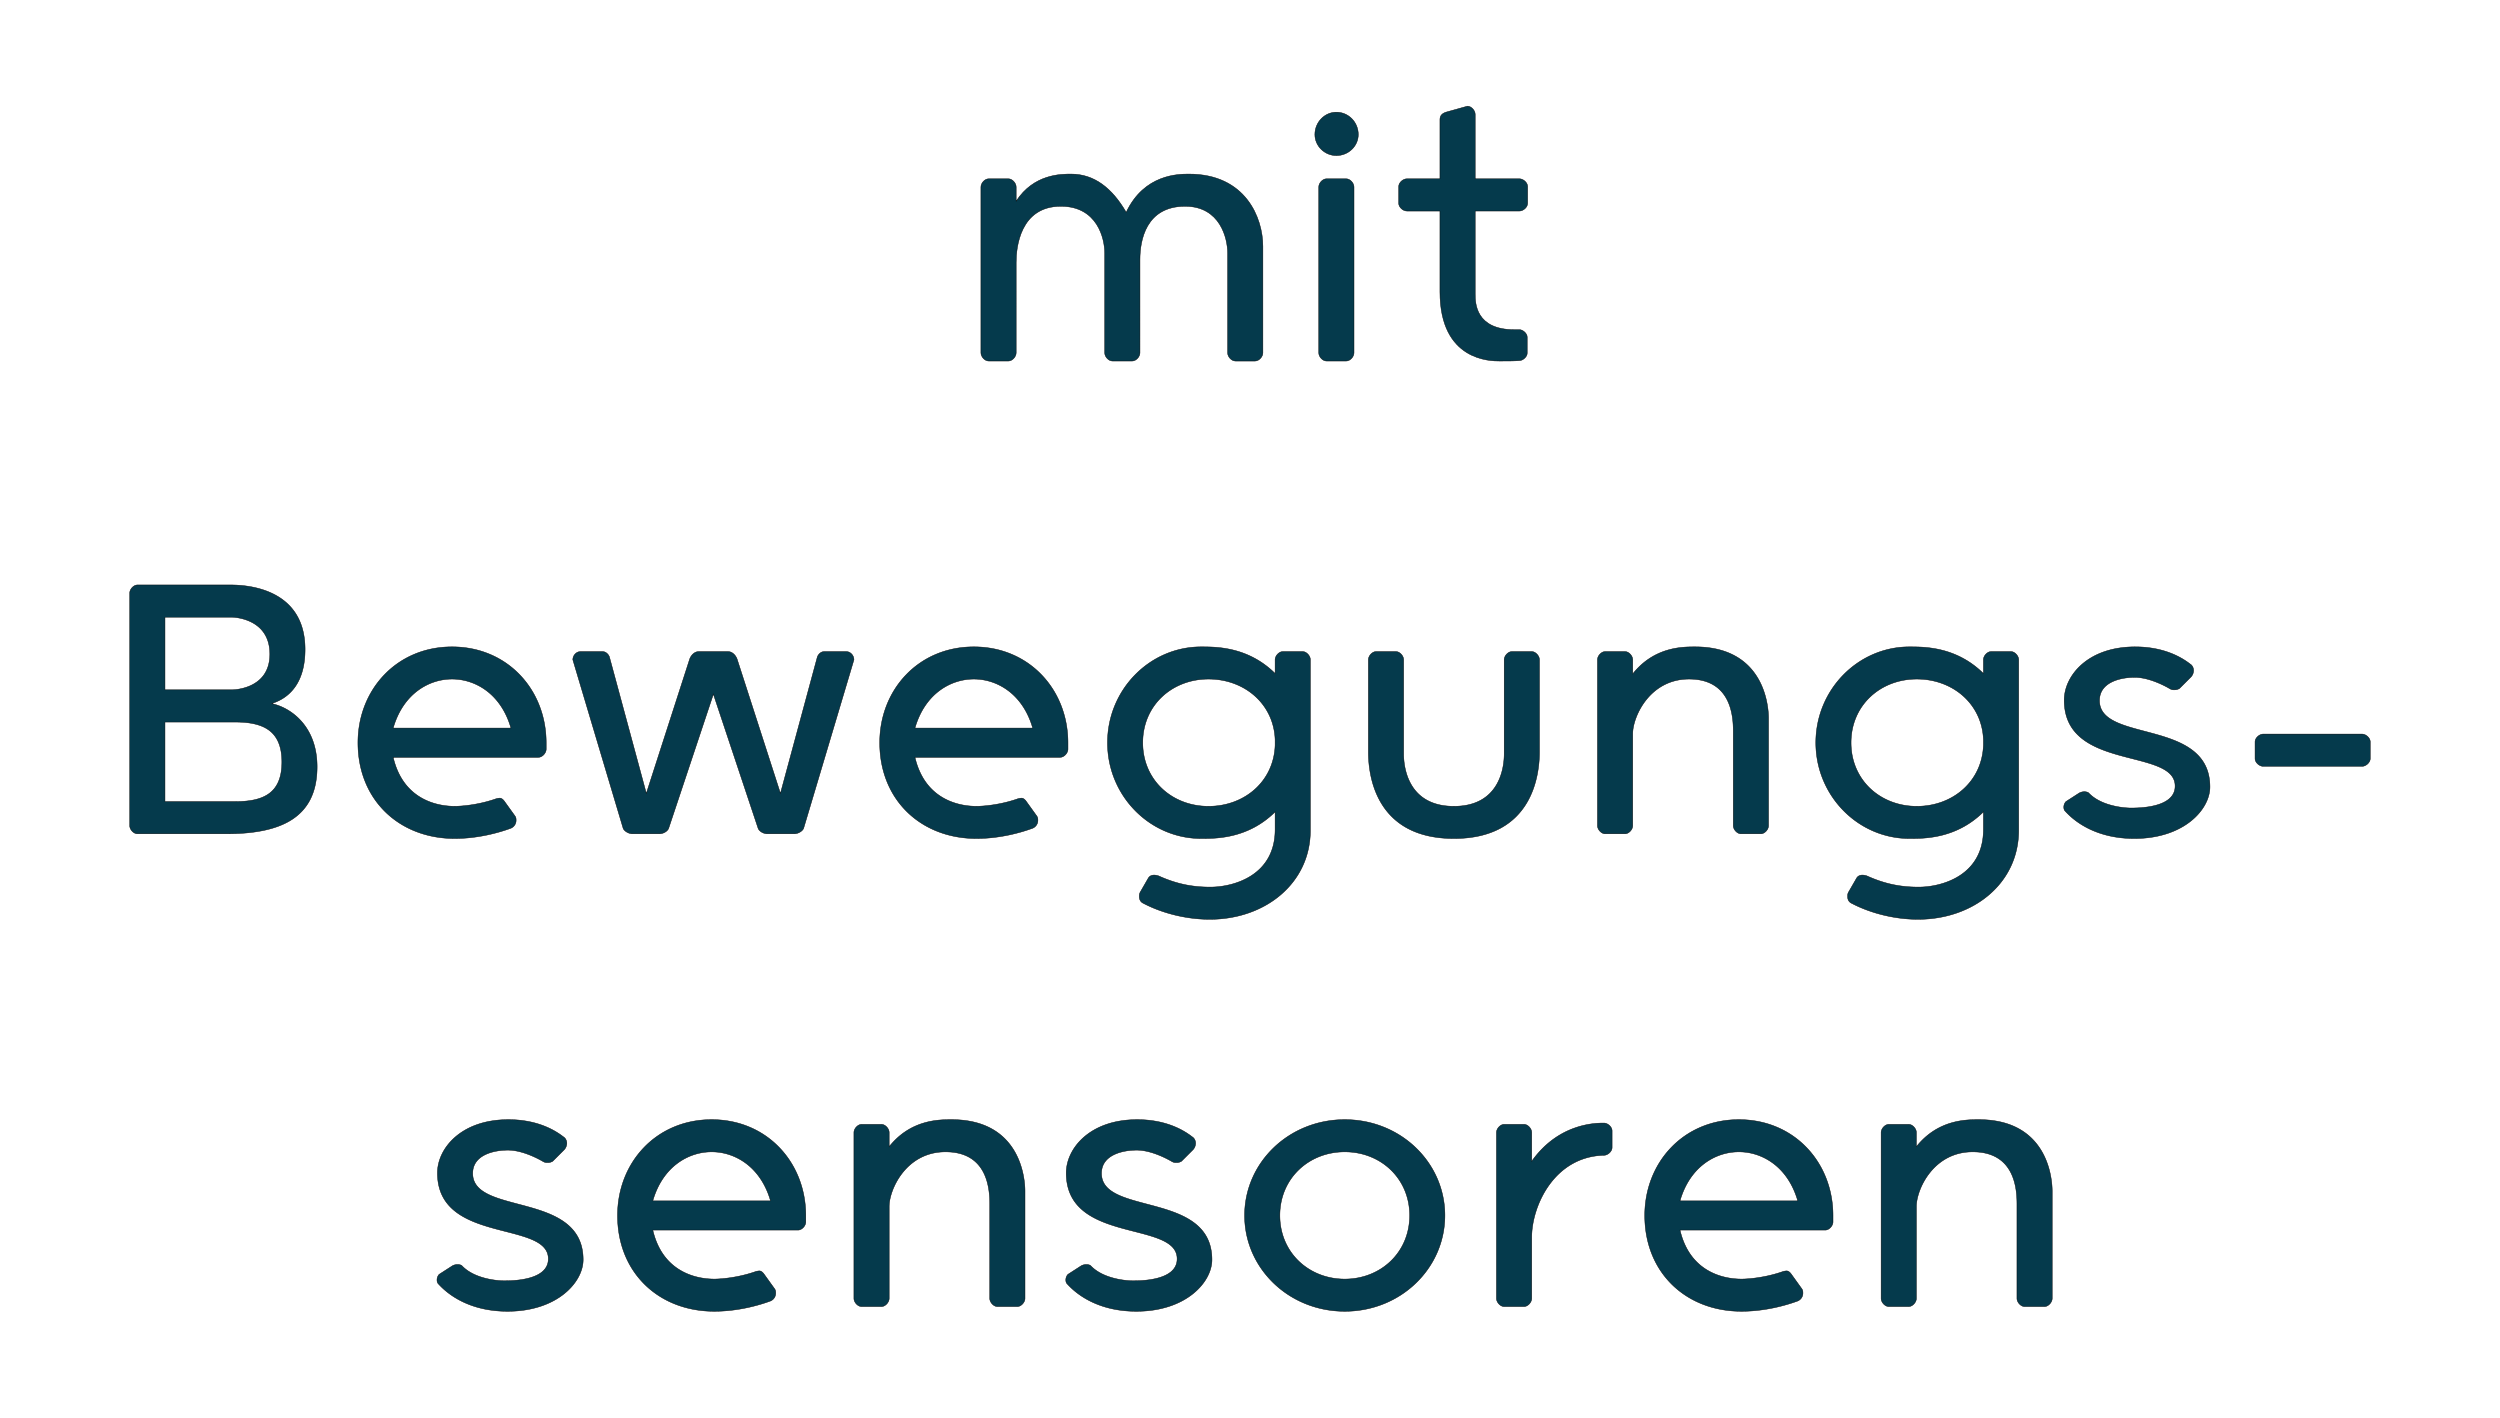 <svg width="58.167" height="33" viewBox="0 0 58.167 33" xmlns="http://www.w3.org/2000/svg"><g fill="#053a4c" stroke="#000"><path d="M25.703 8.21c0 .09.09.19.18.19h.46c.09 0 .18-.1.18-.19V6.04c0-.45.14-1.24 1.05-1.24.82 0 .99.75.99 1.09v2.32c0 .09.09.19.18.19h.46c.09 0 .18-.1.18-.19V5.73c0-.66-.4-1.68-1.72-1.68-.24 0-1.04 0-1.46.89-.33-.57-.75-.89-1.28-.89-.24 0-.87 0-1.28.63v-.33c0-.09-.09-.19-.18-.19h-.46c-.09 0-.18.1-.18.19v3.86c0 .09.09.19.18.19h.46c.09 0 .18-.1.18-.19V6.1c0-.34.09-1.3 1.04-1.3.85 0 1.02.75 1.02 1.09zM30.593 3.13c0 .27.23.49.5.49.28 0 .51-.22.51-.49 0-.29-.23-.52-.51-.52-.27 0-.5.23-.5.52zm.91 1.22c0-.09-.09-.19-.18-.19h-.46c-.09 0-.18.1-.18.19v3.86c0 .09.09.19.18.19h.46c.09 0 .18-.1.18-.19zM33.503 4.16h-.77c-.09 0-.19.09-.19.18v.39c0 .09.1.18.19.18h.77v1.88c0 1.61 1.18 1.61 1.39 1.61.17 0 .33 0 .46-.01.08 0 .18-.09.18-.17v-.38c0-.08-.1-.17-.18-.17h-.12c-.9 0-.91-.62-.91-.83V4.91h1.03c.09 0 .19-.09.19-.18v-.39c0-.09-.1-.18-.19-.18h-1.03v-1.5c0-.09-.09-.19-.18-.19l-.5.14c-.09.03-.14.08-.14.17z" stroke-width=".01"/></g><g fill="#053a4c" stroke="#000"><path d="M3.838 18.65V16.8h1.63c.66 0 1.09.2 1.09.93s-.43.92-1.09.92zm2.44-3.43c0 .84-.89.83-.89.83h-1.55v-1.69h1.55s.89 0 .89.86zm-3.08-1.61c-.09 0-.18.1-.18.19v5.41c0 .09.09.19.18.19h2.06c1.21 0 2.12-.33 2.12-1.56 0-.95-.62-1.38-1.06-1.47.45-.14.78-.52.78-1.26 0-1.42-1.35-1.5-1.73-1.5zM9.148 16.94c.23-.8.83-1.14 1.37-1.14.54 0 1.14.34 1.37 1.14zm2.38 1.65c-.49.17-.94.17-.94.17-.54 0-1.23-.24-1.44-1.14h3.38c.09 0 .18-.1.18-.19v-.15c0-1.23-.9-2.23-2.19-2.23s-2.19 1-2.19 2.23c0 1.34.97 2.23 2.25 2.23.55 0 1.04-.14 1.31-.24.07-.03.12-.1.12-.18 0-.04 0-.07-.03-.11l-.23-.32c-.04-.06-.08-.09-.12-.09-.02 0-.08.01-.1.02zM16.258 15.16c-.09 0-.17.07-.21.17l-1.01 3.13-.86-3.18c-.03-.07-.09-.12-.16-.12h-.51c-.1 0-.18.09-.18.19l1.17 3.92c.02.06.12.13.22.13h.62c.11 0 .2-.07.22-.13l1.04-3.12 1.04 3.12c.02.06.11.13.22.13h.62c.1 0 .2-.07.22-.13l1.17-3.92c0-.1-.08-.19-.18-.19h-.51c-.07 0-.13.05-.16.12l-.86 3.18-1.01-3.13c-.04-.1-.12-.17-.21-.17zM21.288 16.94c.23-.8.83-1.14 1.37-1.14.54 0 1.14.34 1.37 1.14zm2.38 1.65c-.49.17-.94.17-.94.17-.54 0-1.23-.24-1.44-1.14h3.38c.09 0 .18-.1.18-.19v-.15c0-1.23-.9-2.23-2.19-2.23s-2.19 1-2.19 2.23c0 1.34.97 2.23 2.25 2.23.55 0 1.04-.14 1.31-.24.07-.03.12-.1.12-.18 0-.04 0-.07-.03-.11l-.23-.32c-.04-.06-.08-.09-.12-.09-.02 0-.08.01-.1.02zM28.118 15.8c.84 0 1.52.58 1.55 1.41v.13c-.03.84-.71 1.42-1.55 1.42-.85 0-1.53-.61-1.53-1.48s.68-1.48 1.53-1.48zm-1.51 5.22c.36.19.92.37 1.54.37 1.29 0 2.34-.84 2.34-2.07v-3.97c0-.09-.09-.19-.18-.19h-.46c-.09 0-.18.1-.18.19v.32c-.63-.62-1.36-.62-1.72-.62-1.2 0-2.18 1-2.18 2.23s.98 2.23 2.18 2.23c.36 0 1.09 0 1.72-.62v.41c0 1.07-.96 1.34-1.51 1.34-.41 0-.78-.07-1.2-.26a.355.355 0 00-.1-.02c-.06 0-.11.02-.14.07l-.19.33c-.02.04-.02.06-.02.1 0 .07.03.13.1.16zM33.828 19.51c1.84 0 1.99-1.5 1.99-2.01v-2.15c0-.09-.09-.19-.18-.19h-.46c-.09 0-.18.1-.18.19v2.19c0 .36-.13 1.22-1.17 1.22s-1.17-.86-1.17-1.22v-2.19c0-.09-.09-.19-.18-.19h-.46c-.09 0-.18.1-.18.19v2.15c0 .51.15 2.01 1.99 2.01zM40.328 19.21c0 .09.09.19.18.19h.46c.09 0 .18-.1.18-.19v-2.5c0-.16-.03-1.66-1.71-1.66-.29 0-.95 0-1.45.63v-.33c0-.09-.09-.19-.18-.19h-.46c-.09 0-.18.1-.18.19v3.86c0 .09.09.19.18.19h.46c.09 0 .18-.1.18-.19v-2.14c0-.39.39-1.27 1.31-1.27.98 0 1.03.86 1.03 1.22zM44.598 15.8c.84 0 1.52.58 1.55 1.41v.13c-.03.84-.71 1.42-1.55 1.42-.85 0-1.53-.61-1.53-1.48s.68-1.48 1.53-1.48zm-1.51 5.22c.36.19.92.37 1.54.37 1.29 0 2.34-.84 2.34-2.07v-3.97c0-.09-.09-.19-.18-.19h-.46c-.09 0-.18.1-.18.19v.32c-.63-.62-1.36-.62-1.72-.62-1.2 0-2.18 1-2.18 2.23s.98 2.23 2.18 2.23c.36 0 1.09 0 1.72-.62v.41c0 1.07-.96 1.34-1.51 1.34-.41 0-.78-.07-1.2-.26a.355.355 0 00-.1-.02c-.06 0-.11.02-.14.07l-.19.33c-.02.04-.02.06-.02.1 0 .07.03.13.1.16zM48.048 18.87c.28.31.8.64 1.61.64 1.16 0 1.76-.68 1.76-1.2 0-1.6-2.57-1.02-2.57-2.01 0-.43.49-.54.82-.54.29 0 .62.15.81.26.05.03.08.03.1.03.05 0 .07 0 .13-.03l.27-.27a.23.23 0 00.06-.15c0-.06-.03-.12-.08-.15-.27-.21-.69-.4-1.28-.4-1.11 0-1.65.68-1.65 1.24 0 1.66 2.58 1.1 2.58 2 0 .51-.85.51-1.04.51 0 0-.64 0-.97-.35-.02-.02-.07-.03-.1-.03-.04 0-.08.01-.12.03l-.31.2a.19.19 0 00-.05.13c0 .04.01.07.03.09zM54.958 17.83c.09 0 .19-.09.19-.18v-.39c0-.09-.1-.18-.19-.18h-2.3c-.09 0-.19.09-.19.18v.39c0 .09.1.18.19.18z" stroke-width=".01"/></g><g fill="#053a4c" stroke="#000"><path d="M10.198 29.87c.28.31.8.64 1.61.64 1.16 0 1.76-.68 1.76-1.2 0-1.6-2.57-1.02-2.57-2.01 0-.43.49-.54.82-.54.29 0 .62.15.81.26.05.03.08.03.1.03.05 0 .07 0 .13-.03l.27-.27a.23.23 0 00.06-.15c0-.06-.03-.12-.08-.15-.27-.21-.69-.4-1.28-.4-1.11 0-1.65.68-1.65 1.24 0 1.66 2.58 1.1 2.58 2 0 .51-.85.51-1.04.51 0 0-.64 0-.97-.35-.02-.02-.07-.03-.1-.03-.04 0-.08.01-.12.03l-.31.2a.19.19 0 00-.05.13c0 .04.01.07.03.09zM15.188 27.94c.23-.8.83-1.14 1.37-1.14.54 0 1.14.34 1.37 1.14zm2.38 1.65c-.49.17-.94.17-.94.17-.54 0-1.23-.24-1.44-1.14h3.38c.09 0 .18-.1.18-.19v-.15c0-1.23-.9-2.23-2.19-2.23s-2.19 1-2.19 2.23c0 1.34.97 2.23 2.25 2.23.55 0 1.04-.14 1.31-.24.07-.03.12-.1.12-.18 0-.04 0-.07-.03-.11l-.23-.32c-.04-.06-.08-.09-.12-.09-.02 0-.08.01-.1.02zM23.028 30.21c0 .09.09.19.18.19h.46c.09 0 .18-.1.18-.19v-2.5c0-.16-.03-1.66-1.71-1.66-.29 0-.95 0-1.45.63v-.33c0-.09-.09-.19-.18-.19h-.46c-.09 0-.18.1-.18.19v3.86c0 .09.09.19.18.19h.46c.09 0 .18-.1.18-.19v-2.14c0-.39.39-1.27 1.31-1.27.98 0 1.03.86 1.03 1.22zM24.828 29.87c.28.31.8.64 1.61.64 1.16 0 1.76-.68 1.76-1.2 0-1.6-2.57-1.02-2.57-2.01 0-.43.49-.54.82-.54.29 0 .62.15.81.26.05.03.08.03.1.03.05 0 .07 0 .13-.03l.27-.27a.23.23 0 00.06-.15c0-.06-.03-.12-.08-.15-.27-.21-.69-.4-1.28-.4-1.11 0-1.65.68-1.65 1.24 0 1.66 2.58 1.1 2.58 2 0 .51-.85.51-1.04.51 0 0-.64 0-.97-.35-.02-.02-.07-.03-.1-.03-.04 0-.08.01-.12.03l-.31.2a.19.19 0 00-.05.13c0 .04.01.07.03.09zM31.288 26.05c-1.3 0-2.33 1-2.33 2.23s1.03 2.23 2.33 2.23 2.33-1 2.33-2.23-1.03-2.23-2.33-2.23zm0 3.71c-.84 0-1.51-.62-1.51-1.48s.67-1.48 1.51-1.48 1.51.62 1.51 1.48-.67 1.48-1.51 1.48zM37.318 26.13c-.18 0-1.05 0-1.68.89v-.67c0-.09-.09-.19-.18-.19h-.46c-.09 0-.18.1-.18.19v3.86c0 .09.09.19.18.19h.46c.09 0 .18-.1.18-.19v-1.42c0-.73.52-1.88 1.68-1.91.09 0 .19-.09.19-.18v-.39c0-.09-.1-.18-.19-.18zM39.088 27.94c.23-.8.83-1.14 1.37-1.14.54 0 1.14.34 1.37 1.14zm2.38 1.65c-.49.17-.94.17-.94.17-.54 0-1.23-.24-1.44-1.14h3.38c.09 0 .18-.1.18-.19v-.15c0-1.23-.9-2.23-2.19-2.23s-2.19 1-2.19 2.23c0 1.34.97 2.23 2.25 2.23.55 0 1.04-.14 1.31-.24.07-.03.12-.1.12-.18 0-.04 0-.07-.03-.11l-.23-.32c-.04-.06-.08-.09-.12-.09-.02 0-.08.01-.1.02zM46.928 30.21c0 .09.09.19.18.19h.46c.09 0 .18-.1.18-.19v-2.5c0-.16-.03-1.66-1.71-1.66-.29 0-.95 0-1.45.63v-.33c0-.09-.09-.19-.18-.19h-.46c-.09 0-.18.1-.18.19v3.86c0 .09.09.19.18.19h.46c.09 0 .18-.1.18-.19v-2.14c0-.39.39-1.27 1.31-1.27.98 0 1.03.86 1.03 1.22z" stroke-width=".01"/></g></svg>